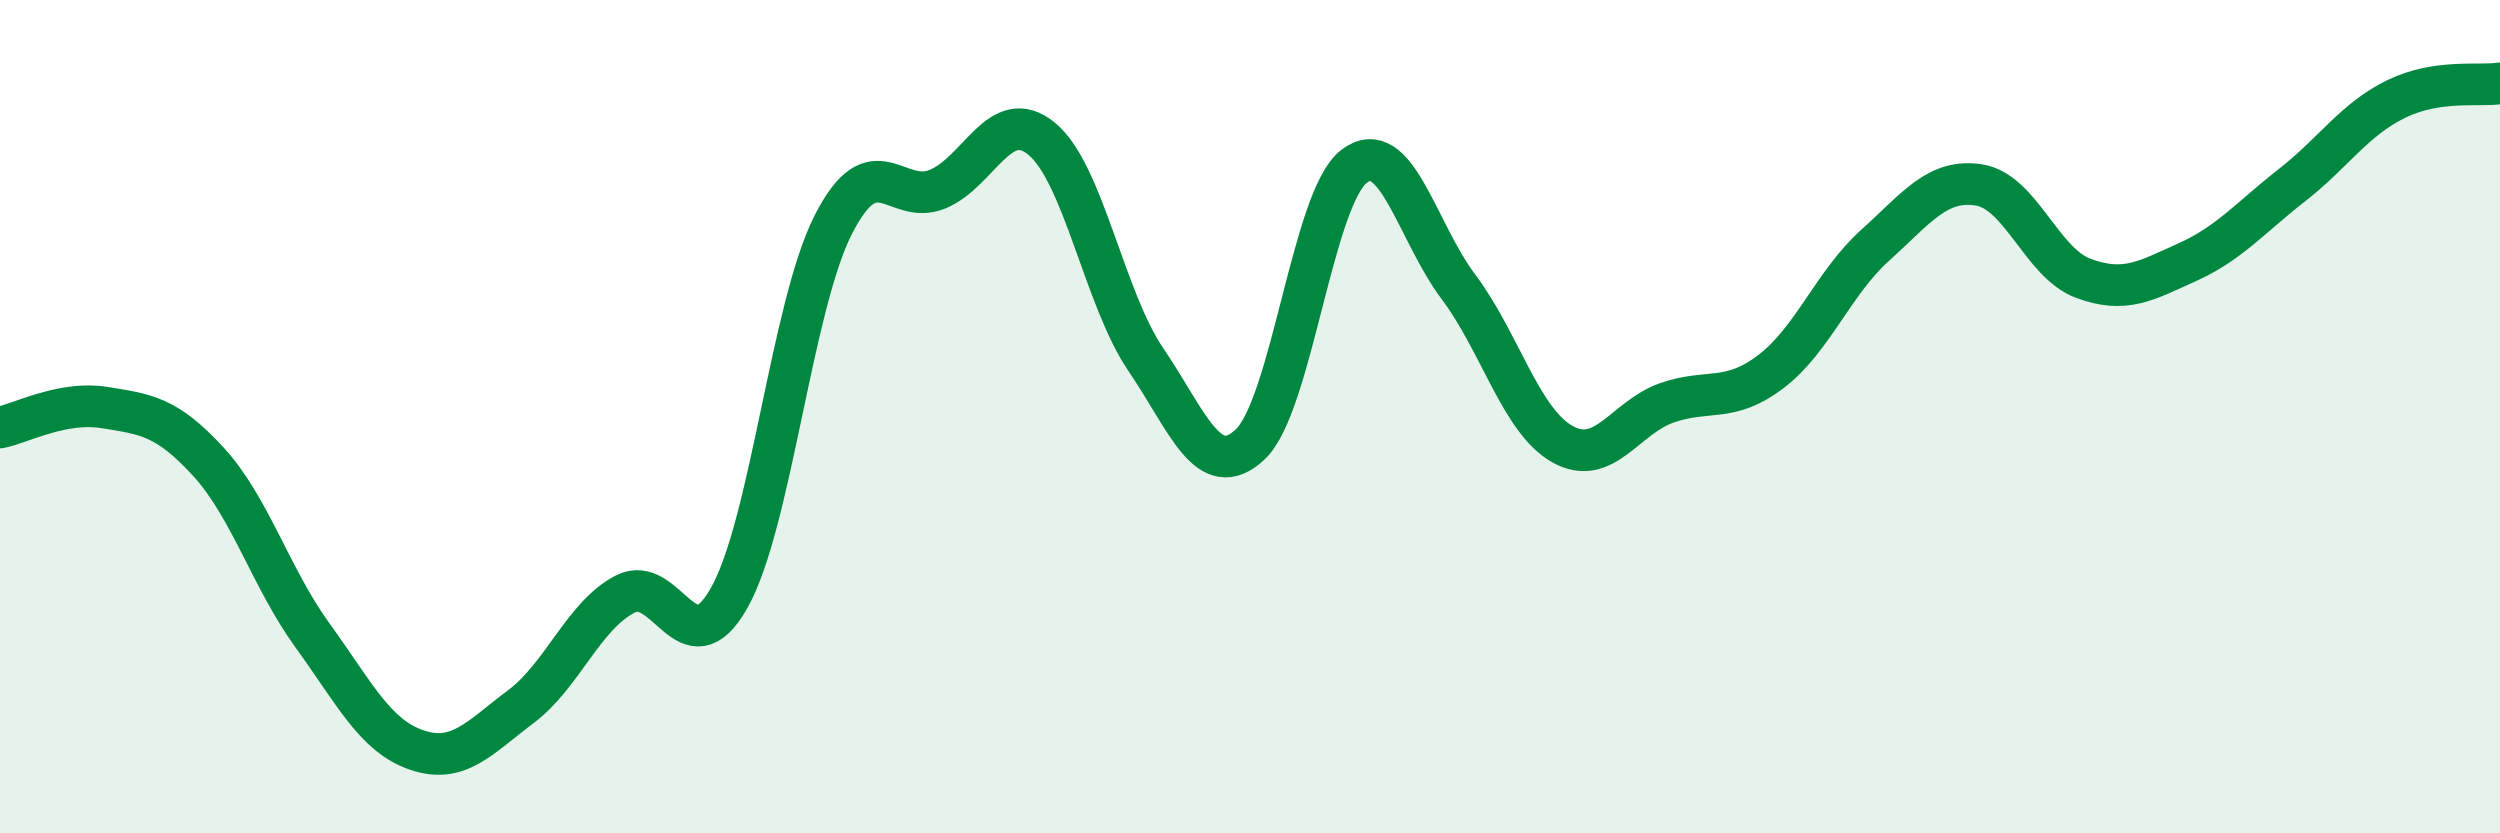 
    <svg width="60" height="20" viewBox="0 0 60 20" xmlns="http://www.w3.org/2000/svg">
      <path
        d="M 0,10.26 C 0.5,10.16 1.5,9.62 2.5,9.78 C 3.5,9.94 4,9.99 5,11.08 C 6,12.17 6.5,13.87 7.5,15.25 C 8.5,16.63 9,17.66 10,18 C 11,18.34 11.5,17.71 12.5,16.96 C 13.5,16.21 14,14.78 15,14.26 C 16,13.74 16.5,16.12 17.5,14.35 C 18.5,12.58 19,7.35 20,5.39 C 21,3.43 21.5,4.95 22.5,4.54 C 23.5,4.13 24,2.51 25,3.33 C 26,4.15 26.5,7.16 27.5,8.63 C 28.5,10.1 29,11.6 30,10.67 C 31,9.74 31.5,4.75 32.5,3.99 C 33.5,3.23 34,5.55 35,6.88 C 36,8.21 36.5,10.1 37.5,10.66 C 38.5,11.22 39,10.02 40,9.67 C 41,9.32 41.5,9.68 42.5,8.92 C 43.5,8.16 44,6.79 45,5.89 C 46,4.99 46.5,4.28 47.5,4.44 C 48.5,4.6 49,6.31 50,6.68 C 51,7.05 51.5,6.74 52.5,6.29 C 53.5,5.84 54,5.23 55,4.45 C 56,3.67 56.5,2.87 57.5,2.38 C 58.5,1.89 59.5,2.08 60,2L60 20L0 20Z"
        fill="#008740"
        opacity="0.1"
        stroke-linecap="round"
        stroke-linejoin="round"
      />
      <path
        d="M 0,10.26 C 0.5,10.16 1.5,9.62 2.5,9.78 C 3.5,9.94 4,9.99 5,11.08 C 6,12.17 6.5,13.87 7.5,15.25 C 8.5,16.63 9,17.66 10,18 C 11,18.34 11.5,17.71 12.5,16.96 C 13.5,16.21 14,14.78 15,14.26 C 16,13.74 16.5,16.12 17.5,14.35 C 18.5,12.58 19,7.35 20,5.39 C 21,3.43 21.5,4.95 22.5,4.54 C 23.5,4.13 24,2.51 25,3.33 C 26,4.15 26.5,7.16 27.5,8.63 C 28.5,10.1 29,11.6 30,10.67 C 31,9.74 31.5,4.75 32.5,3.99 C 33.5,3.23 34,5.55 35,6.88 C 36,8.21 36.5,10.1 37.5,10.66 C 38.5,11.22 39,10.02 40,9.67 C 41,9.32 41.5,9.68 42.5,8.92 C 43.5,8.16 44,6.79 45,5.89 C 46,4.99 46.5,4.28 47.5,4.44 C 48.5,4.6 49,6.31 50,6.68 C 51,7.05 51.5,6.74 52.5,6.29 C 53.5,5.84 54,5.23 55,4.45 C 56,3.67 56.5,2.87 57.5,2.38 C 58.5,1.89 59.5,2.08 60,2"
        stroke="#008740"
        stroke-width="1"
        fill="none"
        stroke-linecap="round"
        stroke-linejoin="round"
      />
    </svg>
  